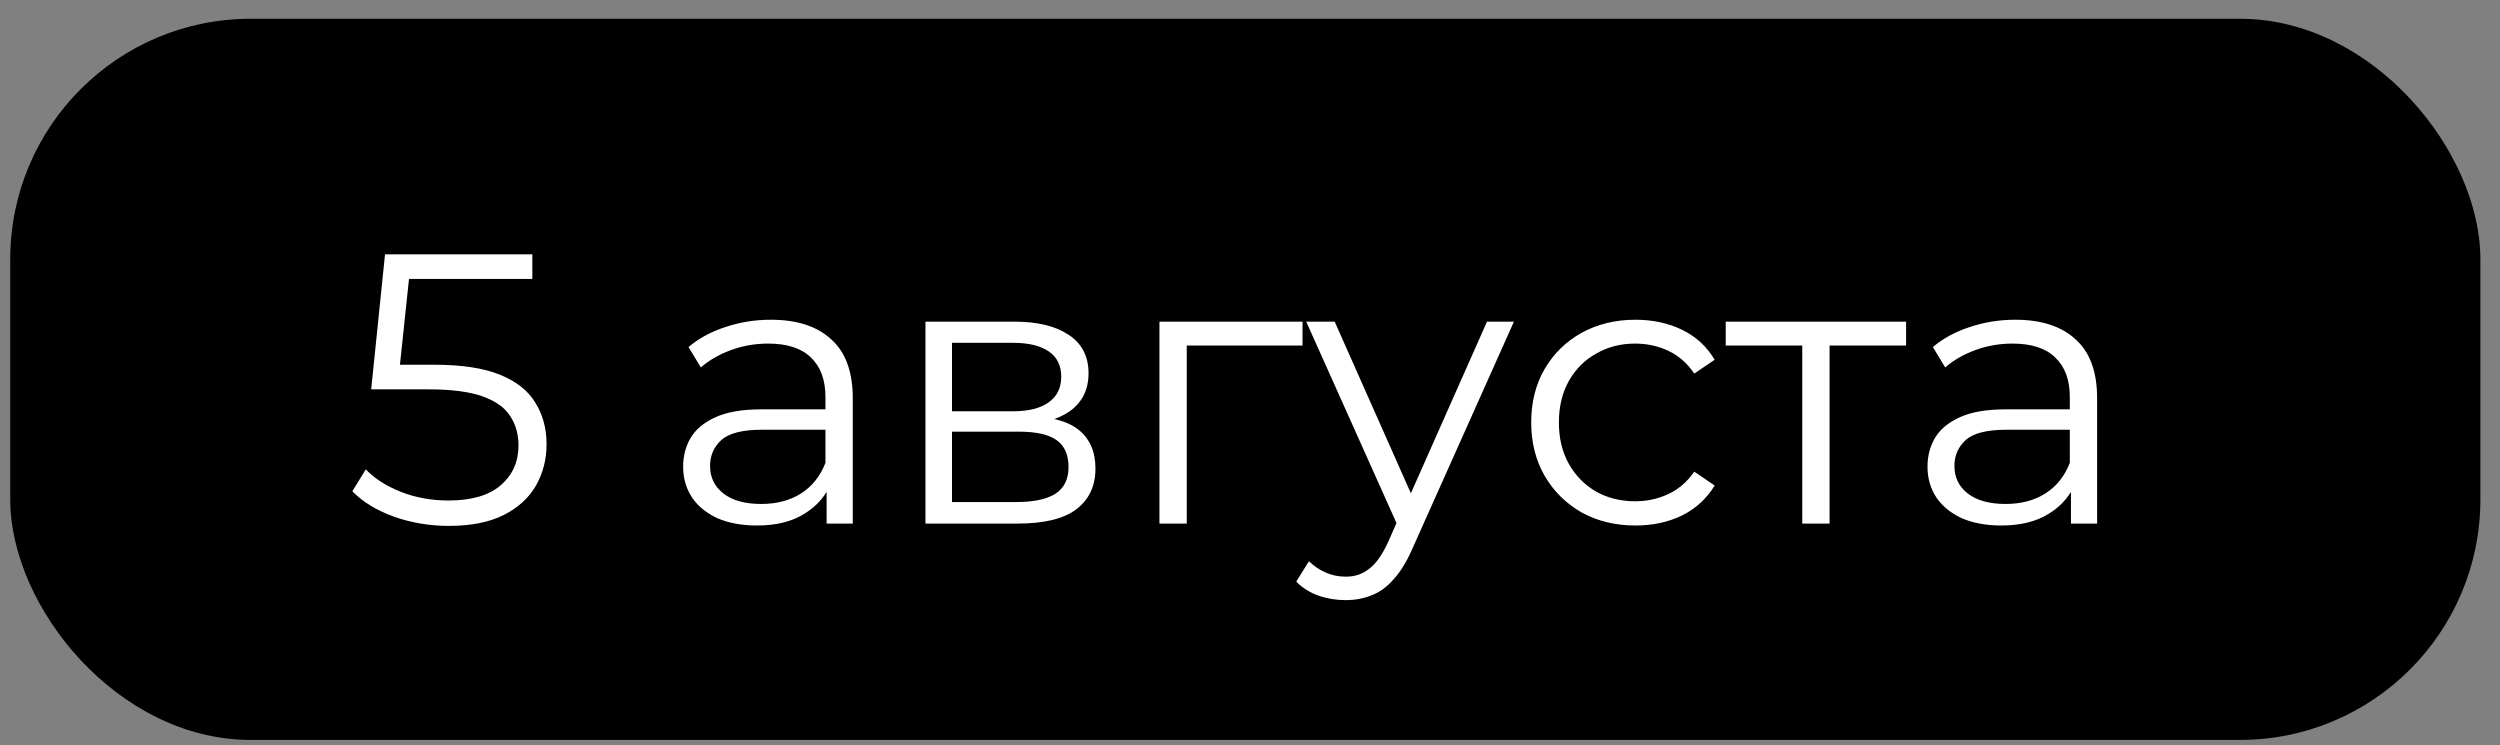 <?xml version="1.0" encoding="UTF-8"?> <svg xmlns="http://www.w3.org/2000/svg" width="104" height="31" viewBox="0 0 104 31" fill="none"><rect x="0" y="0" width="104" height="31" fill="#808080" stroke="none"/><rect x="0.426" y="0.781" width="102.758" height="30" rx="10" fill="black"></rect><path d="M18.673 21.877C17.873 21.877 17.11 21.749 16.385 21.493C15.659 21.227 15.083 20.875 14.657 20.437L15.217 19.525C15.569 19.899 16.049 20.208 16.657 20.453C17.275 20.699 17.942 20.821 18.657 20.821C19.606 20.821 20.326 20.613 20.817 20.197C21.318 19.771 21.569 19.216 21.569 18.533C21.569 18.053 21.451 17.643 21.217 17.301C20.993 16.949 20.609 16.677 20.065 16.485C19.521 16.293 18.774 16.197 17.825 16.197H15.441L16.017 10.581H22.145V11.605H16.481L17.073 11.045L16.577 15.749L15.985 15.173H18.081C19.211 15.173 20.118 15.312 20.801 15.589C21.483 15.867 21.974 16.256 22.273 16.757C22.582 17.248 22.737 17.824 22.737 18.485C22.737 19.115 22.587 19.691 22.289 20.213C21.99 20.725 21.542 21.131 20.945 21.429C20.347 21.728 19.59 21.877 18.673 21.877ZM34.387 21.781V19.925L34.339 19.621V16.517C34.339 15.803 34.136 15.253 33.731 14.869C33.336 14.485 32.744 14.293 31.955 14.293C31.411 14.293 30.893 14.384 30.403 14.565C29.912 14.747 29.496 14.987 29.155 15.285L28.643 14.437C29.069 14.075 29.581 13.797 30.179 13.605C30.776 13.403 31.405 13.301 32.067 13.301C33.155 13.301 33.992 13.573 34.579 14.117C35.176 14.651 35.475 15.467 35.475 16.565V21.781H34.387ZM31.491 21.861C30.861 21.861 30.312 21.76 29.843 21.557C29.384 21.344 29.032 21.056 28.787 20.693C28.541 20.32 28.419 19.893 28.419 19.413C28.419 18.976 28.52 18.581 28.723 18.229C28.936 17.867 29.277 17.579 29.747 17.365C30.227 17.141 30.867 17.029 31.667 17.029H34.563V17.877H31.699C30.888 17.877 30.323 18.021 30.003 18.309C29.693 18.597 29.539 18.955 29.539 19.381C29.539 19.861 29.725 20.245 30.099 20.533C30.472 20.821 30.995 20.965 31.667 20.965C32.307 20.965 32.856 20.821 33.315 20.533C33.784 20.235 34.125 19.808 34.339 19.253L34.595 20.037C34.381 20.592 34.008 21.035 33.475 21.365C32.952 21.696 32.291 21.861 31.491 21.861ZM38.499 21.781V13.381H42.211C43.16 13.381 43.907 13.563 44.451 13.925C45.005 14.288 45.283 14.821 45.283 15.525C45.283 16.208 45.022 16.736 44.499 17.109C43.976 17.472 43.288 17.653 42.435 17.653L42.659 17.317C43.661 17.317 44.398 17.504 44.867 17.877C45.336 18.251 45.571 18.789 45.571 19.493C45.571 20.219 45.304 20.784 44.771 21.189C44.248 21.584 43.432 21.781 42.323 21.781H38.499ZM39.603 20.885H42.275C42.989 20.885 43.528 20.773 43.891 20.549C44.264 20.315 44.451 19.941 44.451 19.429C44.451 18.917 44.285 18.544 43.955 18.309C43.624 18.075 43.102 17.957 42.387 17.957H39.603V20.885ZM39.603 17.109H42.131C42.782 17.109 43.278 16.987 43.619 16.741C43.971 16.496 44.147 16.139 44.147 15.669C44.147 15.2 43.971 14.848 43.619 14.613C43.278 14.379 42.782 14.261 42.131 14.261H39.603V17.109ZM48.233 21.781V13.381H54.185V14.373H49.081L49.369 14.085V21.781H48.233ZM55.971 24.965C55.576 24.965 55.198 24.901 54.835 24.773C54.483 24.645 54.179 24.453 53.923 24.197L54.451 23.349C54.664 23.552 54.894 23.707 55.139 23.813C55.395 23.931 55.678 23.989 55.987 23.989C56.36 23.989 56.68 23.883 56.947 23.669C57.224 23.467 57.486 23.104 57.731 22.581L58.275 21.349L58.403 21.173L61.859 13.381H62.979L58.771 22.789C58.536 23.333 58.275 23.765 57.987 24.085C57.71 24.405 57.406 24.629 57.075 24.757C56.744 24.896 56.376 24.965 55.971 24.965ZM58.211 22.021L54.339 13.381H55.523L58.947 21.093L58.211 22.021ZM68.034 21.861C67.202 21.861 66.456 21.68 65.794 21.317C65.144 20.944 64.632 20.437 64.258 19.797C63.885 19.147 63.698 18.405 63.698 17.573C63.698 16.731 63.885 15.989 64.258 15.349C64.632 14.709 65.144 14.208 65.794 13.845C66.456 13.483 67.202 13.301 68.034 13.301C68.749 13.301 69.394 13.44 69.97 13.717C70.546 13.995 71 14.411 71.33 14.965L70.482 15.541C70.194 15.115 69.837 14.8 69.41 14.597C68.984 14.395 68.52 14.293 68.018 14.293C67.421 14.293 66.882 14.432 66.402 14.709C65.922 14.976 65.544 15.355 65.266 15.845C64.989 16.336 64.85 16.912 64.85 17.573C64.85 18.235 64.989 18.811 65.266 19.301C65.544 19.792 65.922 20.176 66.402 20.453C66.882 20.72 67.421 20.853 68.018 20.853C68.52 20.853 68.984 20.752 69.41 20.549C69.837 20.347 70.194 20.037 70.482 19.621L71.33 20.197C71 20.741 70.546 21.157 69.97 21.445C69.394 21.723 68.749 21.861 68.034 21.861ZM74.974 21.781V14.069L75.262 14.373H71.79V13.381H79.294V14.373H75.822L76.11 14.069V21.781H74.974ZM86.152 21.781V19.925L86.104 19.621V16.517C86.104 15.803 85.902 15.253 85.496 14.869C85.102 14.485 84.51 14.293 83.72 14.293C83.176 14.293 82.659 14.384 82.168 14.565C81.678 14.747 81.262 14.987 80.92 15.285L80.408 14.437C80.835 14.075 81.347 13.797 81.944 13.605C82.542 13.403 83.171 13.301 83.832 13.301C84.92 13.301 85.758 13.573 86.344 14.117C86.942 14.651 87.24 15.467 87.24 16.565V21.781H86.152ZM83.256 21.861C82.627 21.861 82.078 21.76 81.608 21.557C81.15 21.344 80.798 21.056 80.552 20.693C80.307 20.32 80.184 19.893 80.184 19.413C80.184 18.976 80.286 18.581 80.488 18.229C80.702 17.867 81.043 17.579 81.512 17.365C81.992 17.141 82.632 17.029 83.432 17.029H86.328V17.877H83.464C82.654 17.877 82.088 18.021 81.768 18.309C81.459 18.597 81.304 18.955 81.304 19.381C81.304 19.861 81.491 20.245 81.864 20.533C82.238 20.821 82.76 20.965 83.432 20.965C84.072 20.965 84.622 20.821 85.08 20.533C85.55 20.235 85.891 19.808 86.104 19.253L86.36 20.037C86.147 20.592 85.774 21.035 85.24 21.365C84.718 21.696 84.056 21.861 83.256 21.861Z" fill="white"></path></svg> 